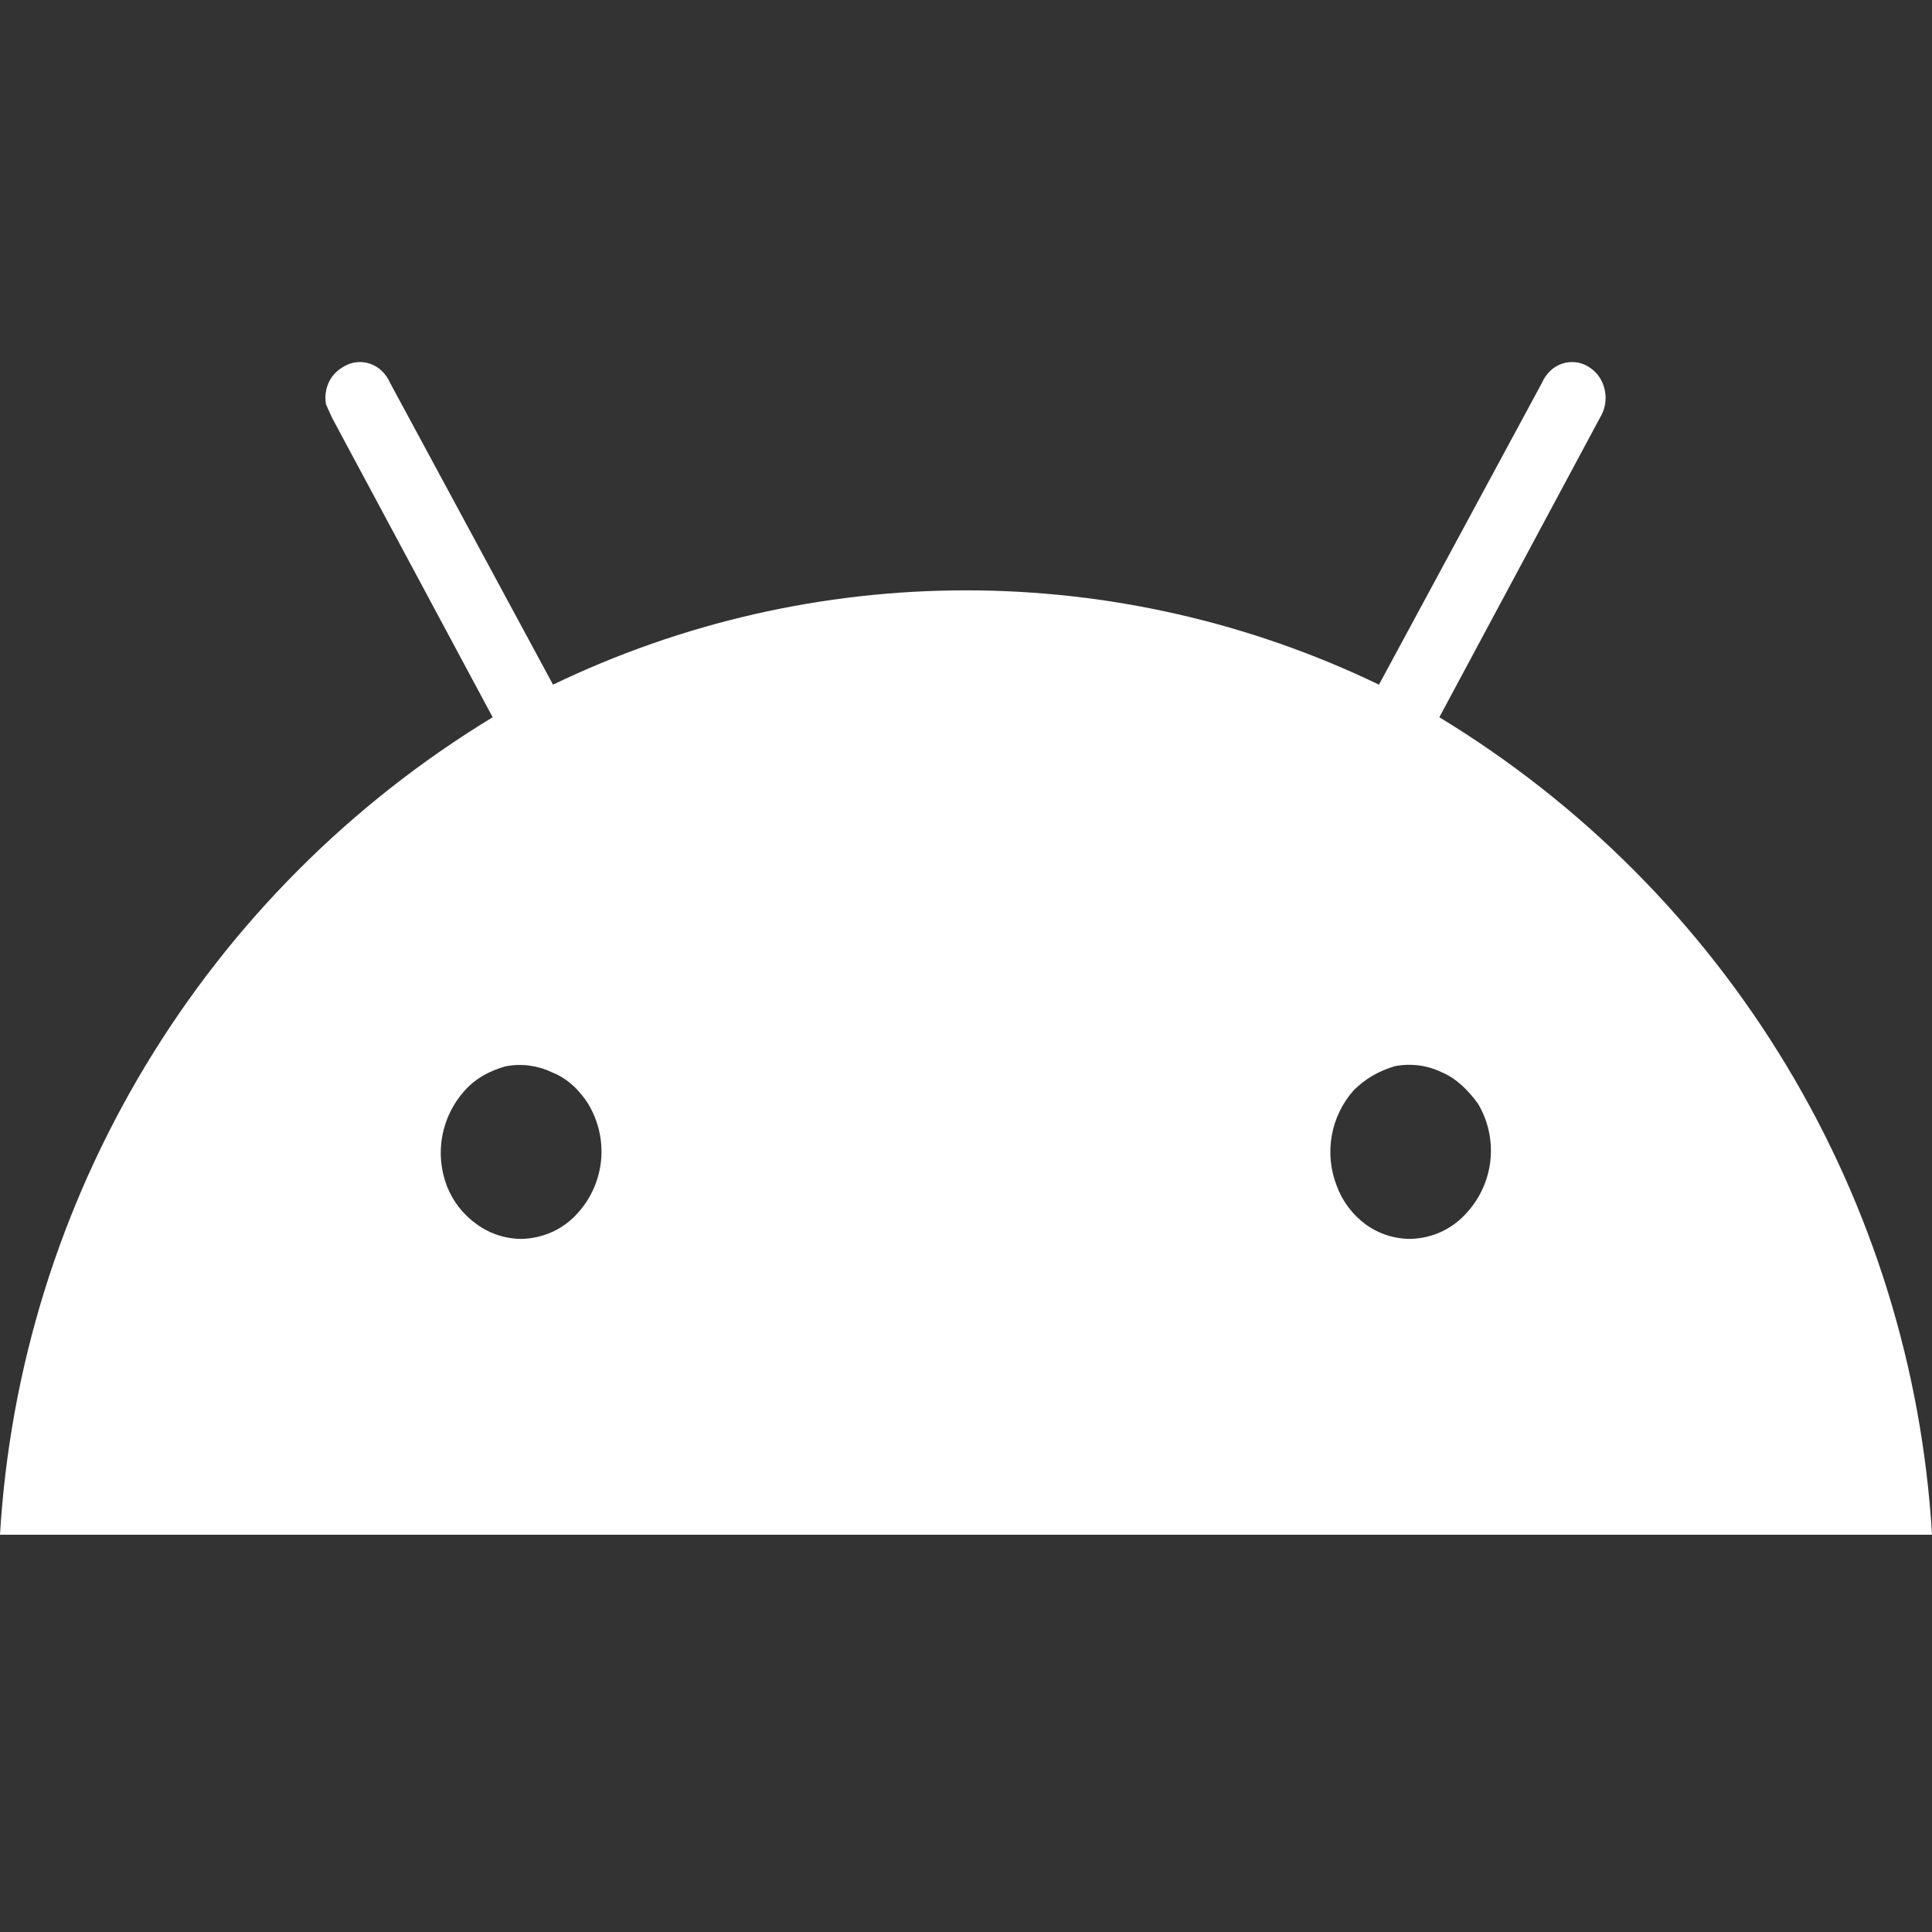 <svg width="32" height="32" viewBox="0 0 32 32" fill="none" xmlns="http://www.w3.org/2000/svg">
<rect x="0" y="0" width="32" height="32" fill="#333333" stroke="none"/>
<path d="M23.36 20.52C23.094 20.52 22.835 20.436 22.62 20.28C22.401 20.118 22.234 19.896 22.14 19.64C22.037 19.376 22.009 19.09 22.058 18.811C22.107 18.532 22.233 18.272 22.42 18.06C22.62 17.86 22.84 17.74 23.1 17.66C23.364 17.608 23.638 17.643 23.88 17.76C24.12 17.86 24.32 18.06 24.48 18.28C24.647 18.56 24.719 18.886 24.687 19.21C24.654 19.534 24.519 19.839 24.3 20.08C24.183 20.215 24.038 20.324 23.877 20.4C23.715 20.475 23.539 20.516 23.36 20.52ZM8.64 20.52C8.374 20.52 8.115 20.436 7.9 20.28C7.674 20.121 7.5 19.898 7.4 19.64C7.3 19.375 7.274 19.087 7.327 18.808C7.38 18.529 7.509 18.27 7.7 18.06C7.88 17.86 8.1 17.74 8.38 17.66C8.638 17.612 8.904 17.647 9.14 17.76C9.4 17.86 9.6 18.06 9.74 18.28C9.909 18.558 9.985 18.882 9.957 19.206C9.928 19.53 9.796 19.837 9.58 20.08C9.463 20.215 9.319 20.324 9.157 20.4C8.995 20.475 8.819 20.516 8.64 20.52ZM23.84 11.88L26.5 6.92C26.586 6.783 26.614 6.618 26.58 6.46C26.565 6.389 26.538 6.322 26.5 6.26C26.454 6.187 26.393 6.126 26.32 6.08C26.222 6.017 26.106 5.988 25.99 5.999C25.874 6.01 25.765 6.06 25.68 6.14C25.62 6.196 25.573 6.265 25.54 6.34L22.84 11.34C20.706 10.312 18.368 9.778 16 9.778C13.632 9.778 11.294 10.312 9.16 11.34L6.46 6.34C6.428 6.265 6.38 6.196 6.32 6.14C6.235 6.06 6.126 6.01 6.01 5.999C5.894 5.988 5.778 6.017 5.68 6.08C5.609 6.12 5.548 6.175 5.5 6.24C5.453 6.306 5.42 6.381 5.403 6.46C5.386 6.539 5.385 6.621 5.4 6.7L5.5 6.92L8.16 11.88C5.806 13.309 3.834 15.287 2.413 17.645C0.991 20.003 0.163 22.671 0 25.42H32C31.837 22.671 31.009 20.003 29.587 17.645C28.166 15.287 26.194 13.309 23.84 11.88Z" fill="white"/>
</svg>
